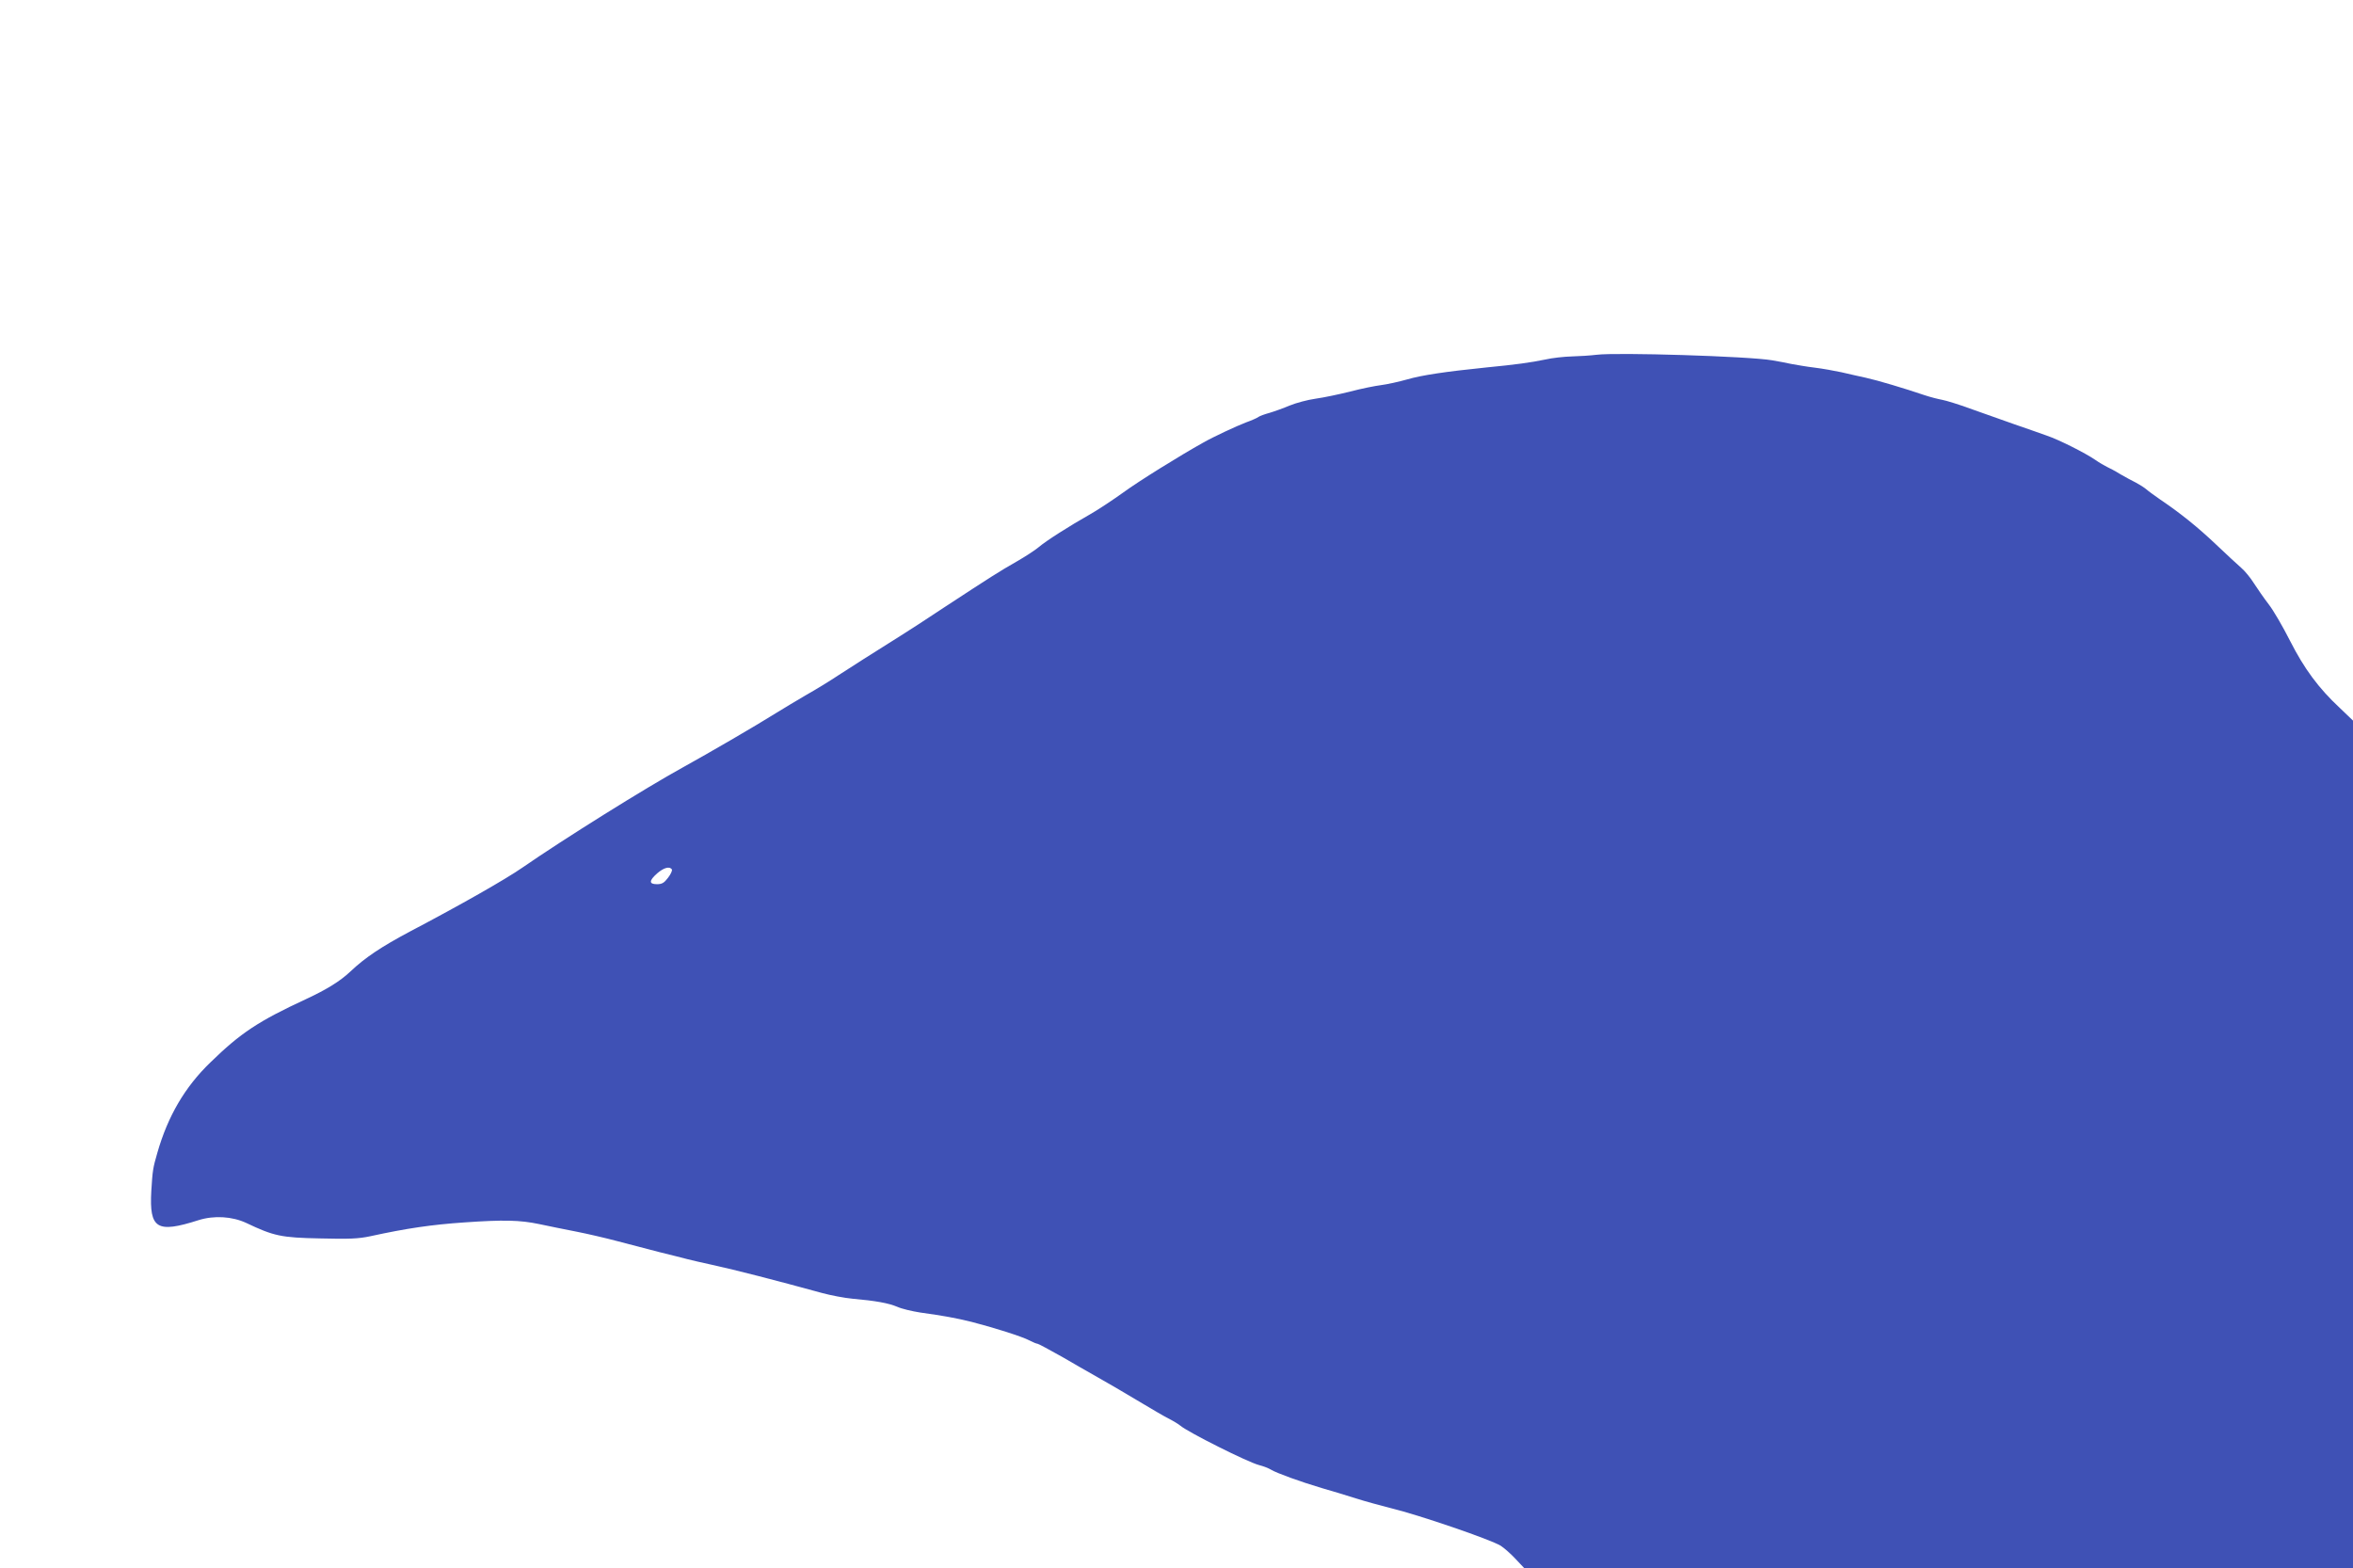 <?xml version="1.0" standalone="no"?>
<!DOCTYPE svg PUBLIC "-//W3C//DTD SVG 20010904//EN"
 "http://www.w3.org/TR/2001/REC-SVG-20010904/DTD/svg10.dtd">
<svg version="1.0" xmlns="http://www.w3.org/2000/svg"
 width="1280pt" height="853pt" viewBox="0 0 1280 853"
 preserveAspectRatio="xMidYMid meet">
<g transform="translate(0,853) scale(0.1,-0.1)"
fill="#3f51b5" stroke="none">
<path d="M8685 6600 c-33 -4 -94 -8 -135 -9 -41 -1 -106 -8 -145 -17 -76 -16
-164 -28 -320 -43 -225 -23 -351 -42 -430 -65 -46 -13 -110 -27 -142 -31 -32
-4 -107 -19 -168 -35 -60 -15 -145 -33 -189 -39 -43 -6 -106 -23 -140 -37 -33
-14 -83 -32 -110 -40 -26 -7 -53 -17 -60 -22 -6 -5 -37 -19 -68 -30 -50 -19
-177 -78 -233 -110 -129 -72 -351 -210 -433 -270 -57 -41 -137 -94 -179 -118
-120 -68 -242 -146 -282 -180 -20 -17 -74 -52 -121 -79 -93 -53 -140 -83 -395
-250 -93 -62 -198 -130 -232 -151 -175 -110 -260 -164 -340 -216 -48 -32 -128
-81 -178 -109 -49 -29 -124 -73 -165 -99 -115 -72 -365 -217 -506 -295 -202
-111 -650 -391 -874 -546 -91 -63 -335 -202 -609 -346 -156 -83 -245 -142
-326 -219 -54 -51 -128 -97 -240 -149 -259 -120 -356 -184 -521 -345 -138
-133 -231 -292 -288 -491 -24 -83 -26 -95 -33 -209 -11 -205 30 -230 256 -158
85 27 184 21 261 -15 149 -71 190 -80 400 -84 159 -4 210 -2 275 12 197 43
334 63 510 75 214 15 303 13 408 -9 50 -11 142 -29 202 -41 61 -12 160 -35
220 -51 61 -16 164 -43 230 -60 66 -16 136 -34 155 -39 19 -5 80 -19 135 -31
128 -28 338 -82 597 -153 48 -13 122 -27 165 -31 126 -11 197 -24 244 -44 24
-11 80 -24 124 -31 129 -18 195 -30 280 -51 121 -31 276 -80 315 -101 19 -10
39 -18 44 -18 5 0 65 -33 135 -72 69 -40 138 -80 153 -88 70 -39 202 -116 283
-165 50 -30 113 -67 140 -81 28 -14 57 -32 65 -39 42 -36 367 -199 429 -215
24 -6 54 -18 65 -25 29 -18 161 -66 276 -100 52 -15 136 -40 185 -56 50 -16
135 -39 190 -53 153 -37 544 -171 599 -205 18 -12 54 -43 80 -71 l47 -50 2254
0 2255 0 0 2305 0 2305 -71 68 c-117 109 -194 214 -271 365 -39 77 -91 167
-117 200 -26 34 -62 86 -80 114 -18 29 -49 67 -69 84 -21 18 -82 75 -137 127
-99 94 -196 172 -303 244 -30 21 -65 46 -76 56 -12 10 -37 26 -56 36 -19 9
-57 30 -85 46 -27 17 -60 34 -73 40 -13 6 -42 23 -65 39 -54 37 -197 109 -262
131 -27 10 -108 38 -180 63 -71 25 -179 63 -240 85 -60 22 -128 43 -150 47
-22 4 -65 15 -95 25 -109 37 -256 81 -320 95 -36 8 -96 21 -133 30 -38 8 -103
20 -145 25 -43 5 -99 15 -127 20 -27 6 -75 15 -105 20 -127 22 -848 44 -955
30z m-5030 -2800 c3 -5 -6 -26 -21 -45 -21 -28 -33 -35 -60 -35 -45 0 -44 19
1 59 36 31 68 40 80 21z"/>
</g>
</svg>
